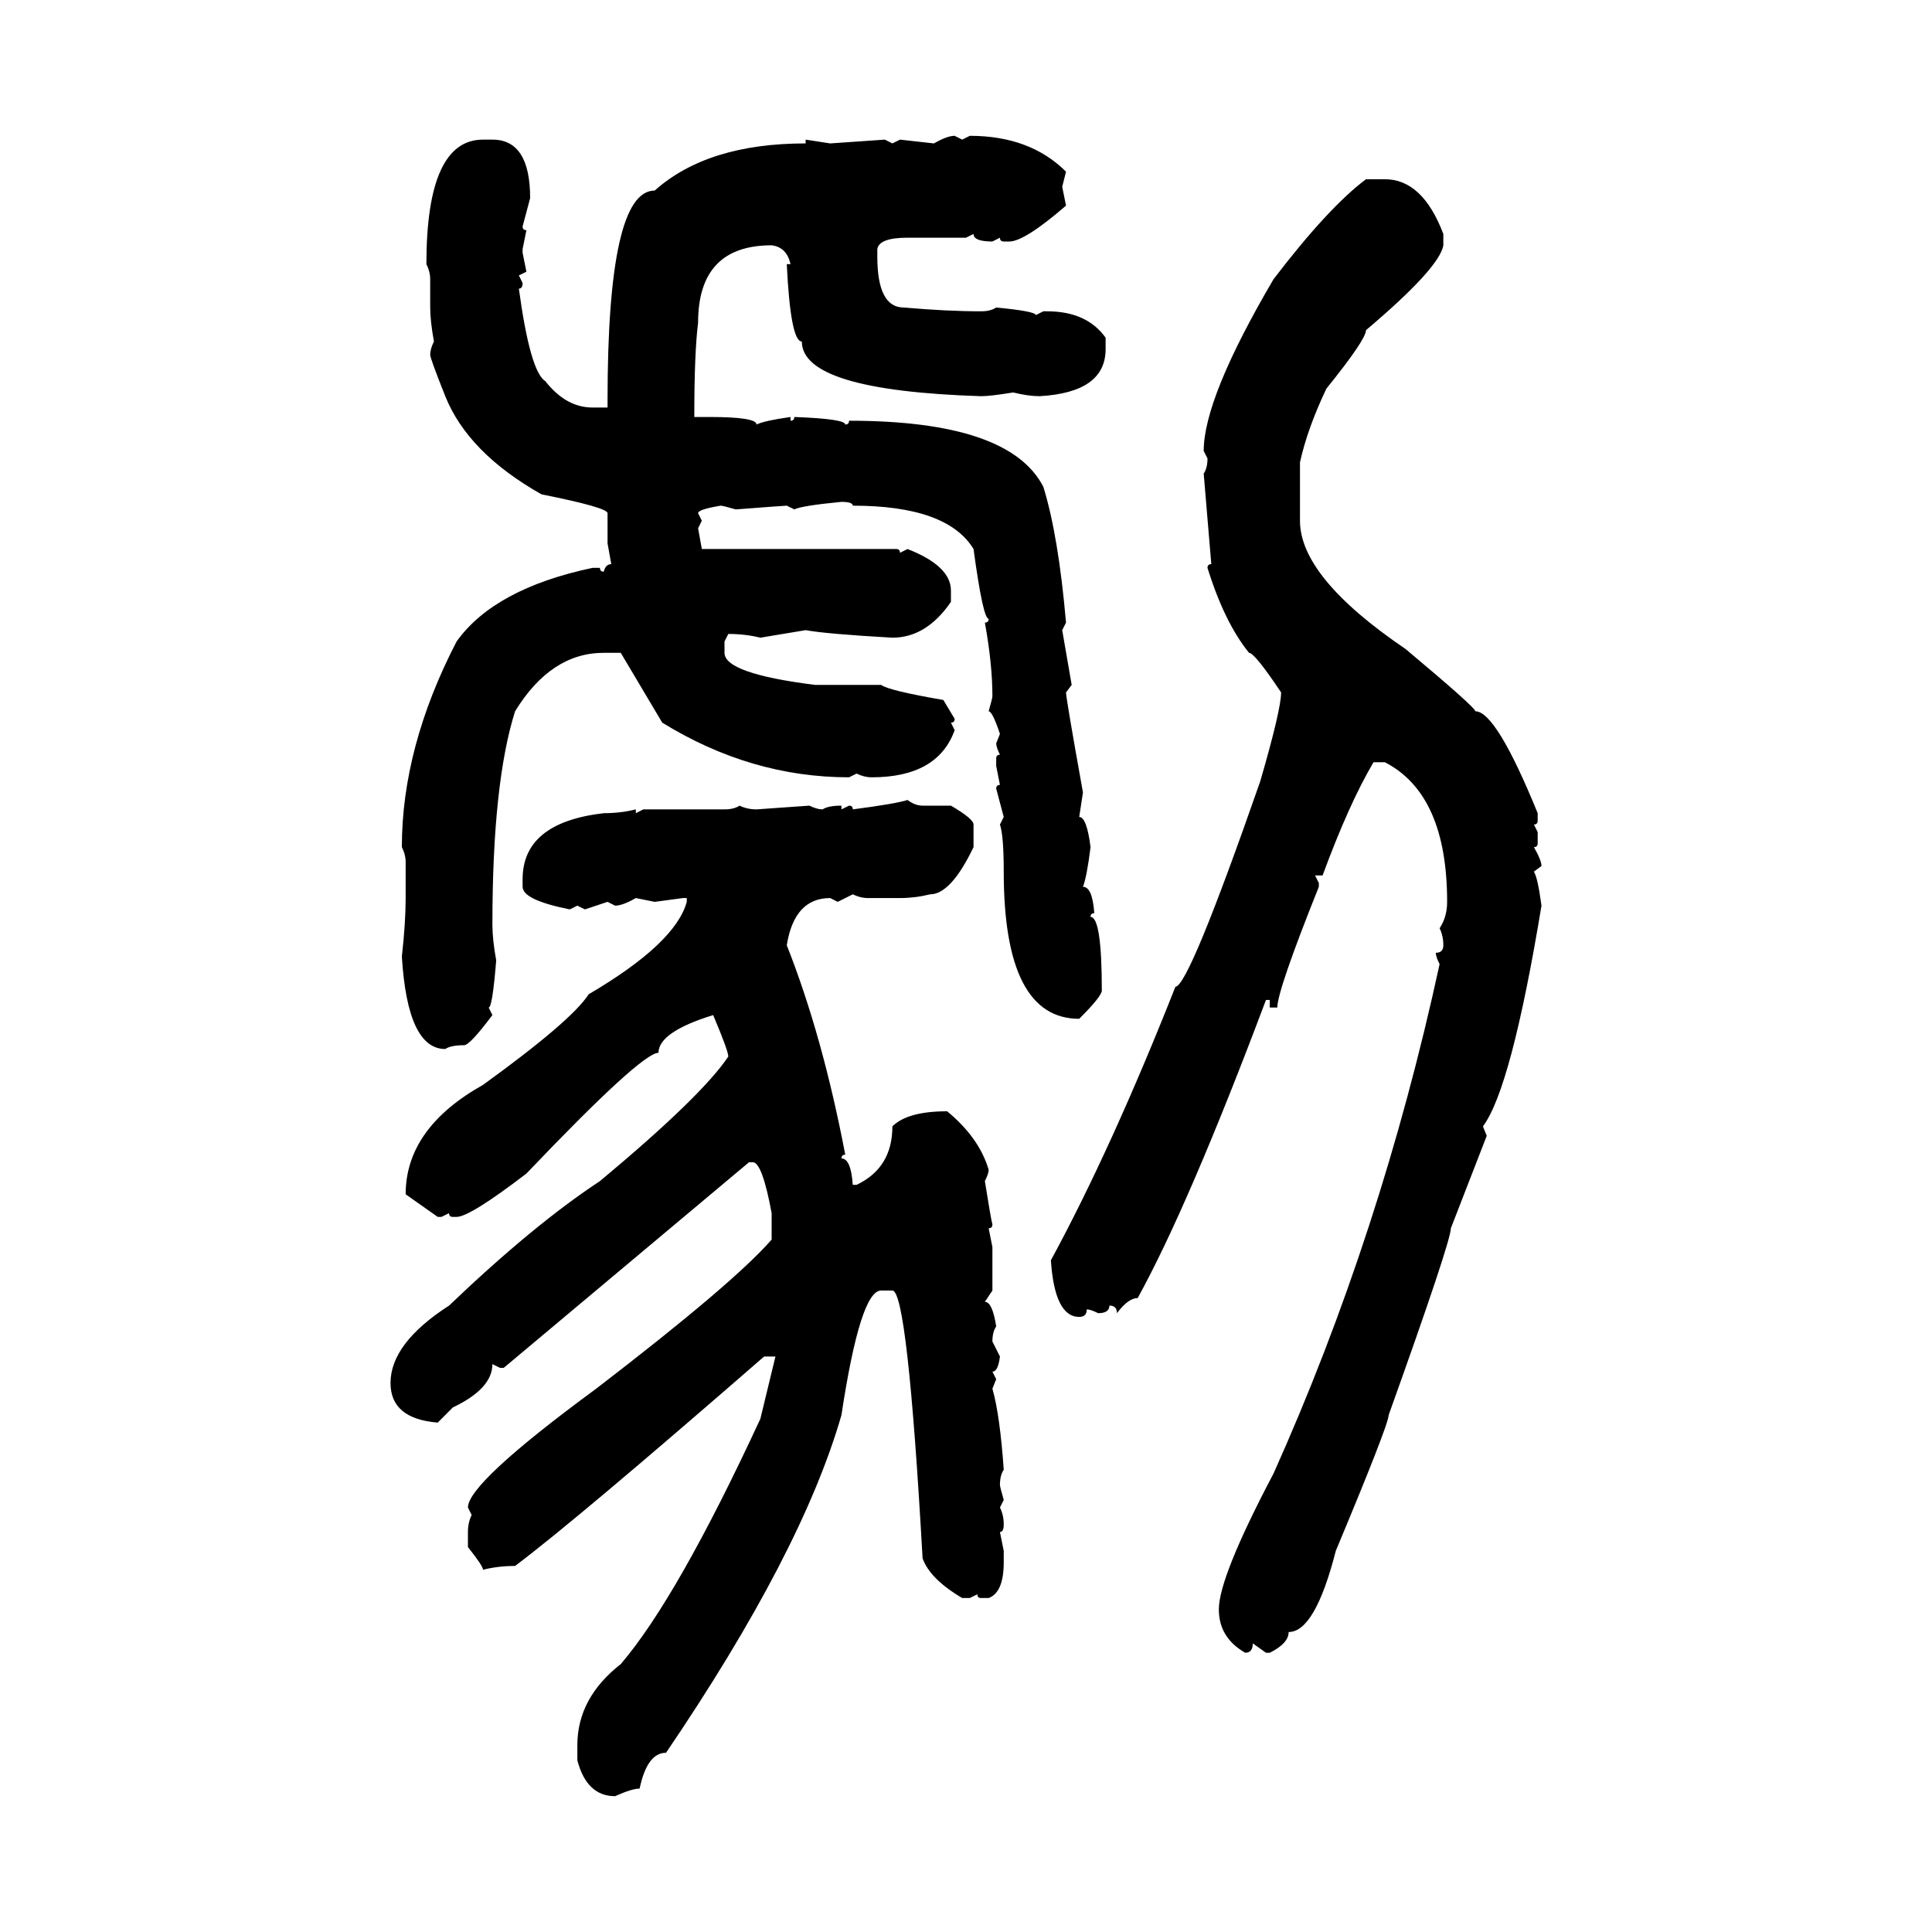 <svg xmlns="http://www.w3.org/2000/svg" xmlns:xlink="http://www.w3.org/1999/xlink" width="300" height="300"><path d="M148.24 21.09L148.24 21.09L149.41 21.68L150.59 21.09Q159.96 21.09 165.53 26.66L165.53 26.66L164.94 29.00L165.53 31.93Q159.08 37.50 156.74 37.50L156.74 37.50L155.86 37.50Q155.27 37.50 155.27 36.91L155.27 36.91L154.10 37.50Q151.17 37.50 151.17 36.33L151.17 36.33L150 36.91L140.92 36.91Q136.52 36.91 136.23 38.67L136.23 38.67L136.23 39.84Q136.23 47.75 140.33 47.75L140.33 47.75Q147.07 48.34 152.34 48.34L152.34 48.34Q153.81 48.34 154.69 47.75L154.69 47.75Q160.84 48.34 160.84 48.93L160.84 48.93L162.01 48.34L162.60 48.34Q168.75 48.34 171.68 52.44L171.68 52.44L171.68 54.20Q171.68 60.94 161.43 61.52L161.43 61.52Q159.67 61.52 157.32 60.94L157.32 60.94Q153.81 61.52 152.34 61.52L152.34 61.52Q124.51 60.64 124.51 53.03L124.51 53.03Q122.75 53.03 122.17 41.02L122.17 41.02L122.75 41.02Q122.17 38.38 119.82 38.09L119.82 38.09Q108.40 38.09 108.40 50.10L108.40 50.10Q107.81 54.79 107.81 64.75L107.81 64.75L110.16 64.75Q117.48 64.75 117.48 65.92L117.48 65.92Q118.65 65.33 122.75 64.75L122.75 64.75L122.75 65.33Q123.34 65.33 123.34 64.75L123.34 64.75Q131.25 65.04 131.25 65.92L131.25 65.92Q131.84 65.92 131.84 65.33L131.84 65.33Q156.74 65.33 162.01 75.59L162.01 75.59Q164.36 83.20 165.53 96.68L165.53 96.68L164.94 97.85L166.41 106.35L165.53 107.52Q165.53 108.40 168.16 123.05L168.16 123.05L167.58 126.86Q168.75 126.86 169.34 131.54L169.34 131.54Q168.75 136.23 168.16 137.70L168.16 137.70Q169.63 137.70 169.92 141.80L169.92 141.80Q169.34 141.80 169.34 142.38L169.34 142.38Q171.09 142.38 171.09 153.81L171.09 153.81Q171.09 154.69 167.58 158.20L167.58 158.20Q155.86 158.20 155.86 135.35L155.86 135.35Q155.86 129.79 155.27 128.03L155.27 128.03L155.86 126.86L154.69 122.46Q154.69 121.88 155.27 121.88L155.27 121.88L154.69 118.95L154.69 117.77Q154.69 117.19 155.27 117.19L155.27 117.19Q154.69 116.02 154.69 115.43L154.69 115.43L155.27 113.96Q154.10 110.45 153.52 110.45L153.52 110.45Q154.10 108.40 154.10 108.11L154.10 108.11Q154.10 103.13 152.93 96.68L152.93 96.68Q153.52 96.68 153.52 96.09L153.52 96.09Q152.64 96.09 151.17 85.25L151.17 85.25Q147.07 78.52 132.42 78.52L132.42 78.52Q132.42 77.93 130.66 77.93L130.66 77.93Q124.51 78.52 123.34 79.10L123.34 79.10L122.17 78.52Q121.88 78.52 114.26 79.10L114.26 79.10Q112.21 78.52 111.91 78.52L111.91 78.52Q108.40 79.10 108.40 79.69L108.40 79.69L108.98 80.86L108.40 82.03L108.98 85.25L139.16 85.25Q139.75 85.25 139.75 85.84L139.75 85.84L140.92 85.25Q147.66 87.89 147.66 91.70L147.66 91.70L147.66 93.46Q143.85 99.02 138.57 99.02L138.57 99.02Q128.32 98.44 125.10 97.85L125.10 97.85L118.07 99.02Q115.72 98.44 113.09 98.44L113.09 98.44L112.50 99.61L112.50 101.37Q112.50 104.59 126.56 106.35L126.56 106.35L136.82 106.35Q137.99 107.23 146.48 108.69L146.48 108.69L148.24 111.62Q148.24 112.21 147.66 112.21L147.66 112.21L148.24 113.38Q145.61 120.70 135.35 120.70L135.35 120.70Q134.18 120.70 133.01 120.12L133.01 120.12L131.84 120.70Q116.60 120.70 102.83 112.21L102.83 112.21L96.39 101.37L93.75 101.37Q85.55 101.37 79.98 110.45L79.98 110.45Q76.46 121.58 76.46 143.55L76.46 143.55Q76.46 145.90 77.05 149.12L77.05 149.12Q76.46 156.45 75.88 156.45L75.88 156.45L76.46 157.62Q72.95 162.30 72.07 162.30L72.07 162.30Q70.02 162.30 69.14 162.89L69.14 162.89Q63.28 162.89 62.40 148.54L62.40 148.54Q62.99 143.26 62.99 139.45L62.99 139.45L62.99 133.89Q62.99 132.71 62.40 131.54L62.40 131.54Q62.40 116.02 70.90 99.61L70.90 99.61Q76.76 91.41 91.99 88.18L91.99 88.18L93.16 88.18Q93.16 88.77 93.75 88.77L93.75 88.77Q94.04 87.60 94.92 87.60L94.92 87.60L94.34 84.38L94.34 79.69Q94.34 78.81 84.08 76.76L84.08 76.76Q72.66 70.31 69.14 61.52L69.14 61.52Q66.80 55.66 66.80 55.08L66.80 55.08Q66.80 54.20 67.38 53.03L67.38 53.03Q66.80 49.80 66.80 47.75L66.80 47.75L66.80 43.36Q66.80 42.19 66.21 41.02L66.21 41.02Q66.21 21.68 75 21.68L75 21.68L76.46 21.68Q82.32 21.68 82.32 30.76L82.32 30.76L81.15 35.16Q81.15 35.74 81.74 35.74L81.74 35.74L81.15 38.67L81.15 39.26L81.74 42.19L80.57 42.77L81.15 43.95Q81.15 44.82 80.57 44.82L80.57 44.82Q82.32 57.71 84.67 59.18L84.67 59.18Q87.89 63.28 91.99 63.28L91.99 63.28L94.34 63.28L94.34 62.11Q94.34 29.59 101.66 29.59L101.66 29.59Q109.86 22.27 125.10 22.27L125.10 22.27L125.10 21.68L128.91 22.27L137.40 21.68L138.57 22.27L139.75 21.68L145.02 22.27Q147.07 21.09 148.24 21.09ZM212.11 27.83L212.11 27.83L215.04 27.83Q220.90 27.83 224.12 36.33L224.12 36.33L224.12 38.09Q223.54 41.60 212.11 51.27L212.11 51.27Q212.11 52.73 205.96 60.35L205.96 60.35Q203.03 66.50 201.86 71.78L201.86 71.78L201.86 80.86Q201.86 89.65 218.26 100.78L218.26 100.78Q229.10 109.86 229.10 110.45L229.10 110.45Q232.32 110.45 238.77 126.27L238.77 126.27L238.77 127.44Q238.77 128.03 238.18 128.03L238.18 128.03L238.77 129.20L238.77 130.96Q238.77 131.54 238.18 131.54L238.18 131.54Q239.36 133.59 239.36 134.47L239.36 134.47L238.18 135.35Q238.77 136.23 239.36 140.63L239.36 140.63Q234.67 169.04 230.27 174.90L230.27 174.90L230.86 176.37L225.29 190.72Q225.29 192.77 215.63 219.73L215.63 219.73Q215.63 221.19 207.42 240.82L207.42 240.82Q204.20 253.42 200.10 253.42L200.10 253.42Q200.10 255.18 197.17 256.64L197.17 256.64L196.58 256.64L194.53 255.18Q194.53 256.64 193.36 256.64L193.36 256.64Q189.26 254.30 189.26 249.90L189.26 249.90Q189.26 244.92 197.75 228.81L197.75 228.81Q214.45 191.60 223.54 149.71L223.54 149.71Q222.95 148.54 222.95 147.95L222.95 147.95Q224.12 147.95 224.12 146.78L224.12 146.78Q224.12 145.31 223.54 144.14L223.54 144.14Q224.71 142.38 224.71 140.04L224.71 140.04Q224.71 123.34 215.04 118.36L215.04 118.36L213.28 118.36Q209.47 124.80 205.37 135.94L205.37 135.94L204.20 135.94L204.79 137.11L204.79 137.70Q198.34 153.81 198.34 156.45L198.34 156.45L197.17 156.45L197.17 155.27L196.58 155.27Q184.57 187.21 176.66 201.56L176.66 201.56Q175.20 201.56 173.44 203.91L173.44 203.91Q173.44 202.73 172.27 202.73L172.27 202.73Q172.27 203.91 170.51 203.91L170.51 203.91Q169.34 203.32 168.75 203.32L168.75 203.32Q168.75 204.49 167.58 204.49L167.58 204.49Q163.77 204.49 163.18 195.70L163.18 195.70Q172.56 178.42 182.52 153.22L182.52 153.22Q184.57 153.22 195.70 121.29L195.70 121.29Q198.93 110.16 198.93 107.52L198.93 107.52Q194.82 101.37 193.95 101.37L193.95 101.37Q190.14 96.68 187.50 88.18L187.50 88.18Q187.50 87.60 188.09 87.60L188.09 87.60L186.91 73.54Q187.50 72.66 187.50 71.19L187.50 71.19L186.91 70.02Q186.91 61.82 197.75 43.36L197.75 43.36Q206.25 32.23 212.11 27.83ZM140.92 124.22L140.92 124.22Q142.09 125.10 143.26 125.10L143.26 125.10L147.66 125.10Q151.17 127.15 151.17 128.03L151.17 128.03L151.17 131.54Q147.66 138.87 144.43 138.87L144.43 138.87Q142.09 139.45 139.75 139.45L139.75 139.45L134.77 139.45Q133.59 139.45 132.42 138.87L132.42 138.87L130.08 140.04L128.91 139.45Q123.34 139.45 122.17 146.78L122.17 146.78Q127.73 160.84 131.25 179.30L131.25 179.30Q130.66 179.30 130.66 179.88L130.66 179.88Q132.13 179.88 132.42 183.98L132.42 183.98L133.01 183.98Q138.57 181.35 138.57 174.90L138.57 174.90Q140.92 172.56 147.07 172.56L147.07 172.56Q152.05 176.66 153.52 181.64L153.52 181.64Q153.52 182.23 152.93 183.40L152.93 183.40Q153.81 188.96 154.10 190.14L154.10 190.14Q154.10 190.72 153.52 190.72L153.52 190.72L154.10 193.65L154.10 200.39L152.93 202.15Q154.10 202.15 154.69 205.96L154.69 205.96Q154.10 206.84 154.10 208.30L154.10 208.30L155.27 210.64Q154.98 212.99 154.10 212.99L154.10 212.99L154.69 214.16L154.10 215.63Q155.27 219.73 155.86 228.22L155.86 228.22Q155.27 229.10 155.27 230.57L155.27 230.57Q155.27 230.86 155.86 232.91L155.86 232.91L155.27 234.08Q155.86 235.25 155.86 236.72L155.86 236.72Q155.86 237.89 155.27 237.89L155.27 237.89L155.86 240.82L155.86 242.58Q155.86 247.27 153.52 248.14L153.52 248.14L152.34 248.14Q151.76 248.14 151.76 247.56L151.76 247.56L150.59 248.14L149.41 248.14Q144.43 245.21 143.26 241.99L143.26 241.99Q140.92 200.39 138.57 200.39L138.57 200.39L136.82 200.39Q133.59 200.39 130.66 219.73L130.66 219.73Q124.51 241.11 103.42 272.17L103.42 272.17Q100.49 272.17 99.32 277.73L99.32 277.73Q98.14 277.73 95.51 278.91L95.51 278.91Q91.11 278.91 89.65 273.34L89.65 273.34L89.65 271.00Q89.65 263.67 96.39 258.40L96.39 258.40Q105.18 248.14 118.07 220.31L118.07 220.31L120.41 210.64L118.65 210.64Q89.36 236.13 79.98 243.16L79.98 243.16Q77.34 243.16 75 243.75L75 243.75Q75 243.16 72.66 240.23L72.66 240.23L72.66 237.89Q72.66 236.43 73.24 235.25L73.24 235.25L72.66 234.08Q72.66 230.27 92.58 215.63L92.58 215.63Q113.96 199.22 119.82 192.48L119.82 192.48L119.82 188.38Q118.36 180.47 116.89 180.47L116.89 180.47L116.31 180.47L78.22 212.40L77.64 212.40L76.46 211.82Q76.46 215.63 70.31 218.55L70.31 218.55L67.97 220.90Q60.64 220.31 60.64 214.75L60.64 214.75Q60.64 208.59 69.73 202.73L69.73 202.73Q82.91 190.14 93.16 183.40L93.16 183.40Q108.98 170.21 113.09 164.06L113.09 164.06Q113.09 163.18 110.74 157.62L110.74 157.62Q102.25 160.25 102.25 163.48L102.25 163.48Q99.61 163.48 81.74 182.23L81.74 182.23Q72.95 188.96 70.90 188.96L70.90 188.96L70.31 188.96Q69.73 188.96 69.73 188.38L69.73 188.38L68.55 188.96L67.97 188.96L62.99 185.45Q62.99 175.20 75 168.46L75 168.46Q88.77 158.50 91.41 154.39L91.41 154.39Q104.88 146.48 106.64 140.04L106.64 140.04L106.64 139.45L106.05 139.45L101.66 140.04L98.73 139.45Q96.68 140.63 95.51 140.63L95.51 140.63L94.34 140.04L90.82 141.21L89.65 140.63L88.48 141.21Q81.15 139.75 81.15 137.70L81.15 137.70L81.15 136.52Q81.15 127.73 93.75 126.27L93.75 126.27Q96.39 126.27 98.73 125.68L98.73 125.68L98.73 126.27L99.90 125.68L112.50 125.68Q113.96 125.68 114.84 125.10L114.84 125.10Q116.02 125.68 117.48 125.68L117.48 125.68L125.68 125.10Q126.86 125.68 127.73 125.68L127.73 125.68Q128.61 125.10 130.66 125.10L130.66 125.10L130.66 125.68L131.84 125.10Q132.42 125.10 132.42 125.68L132.42 125.68Q139.16 124.80 140.92 124.22Z"/></svg>